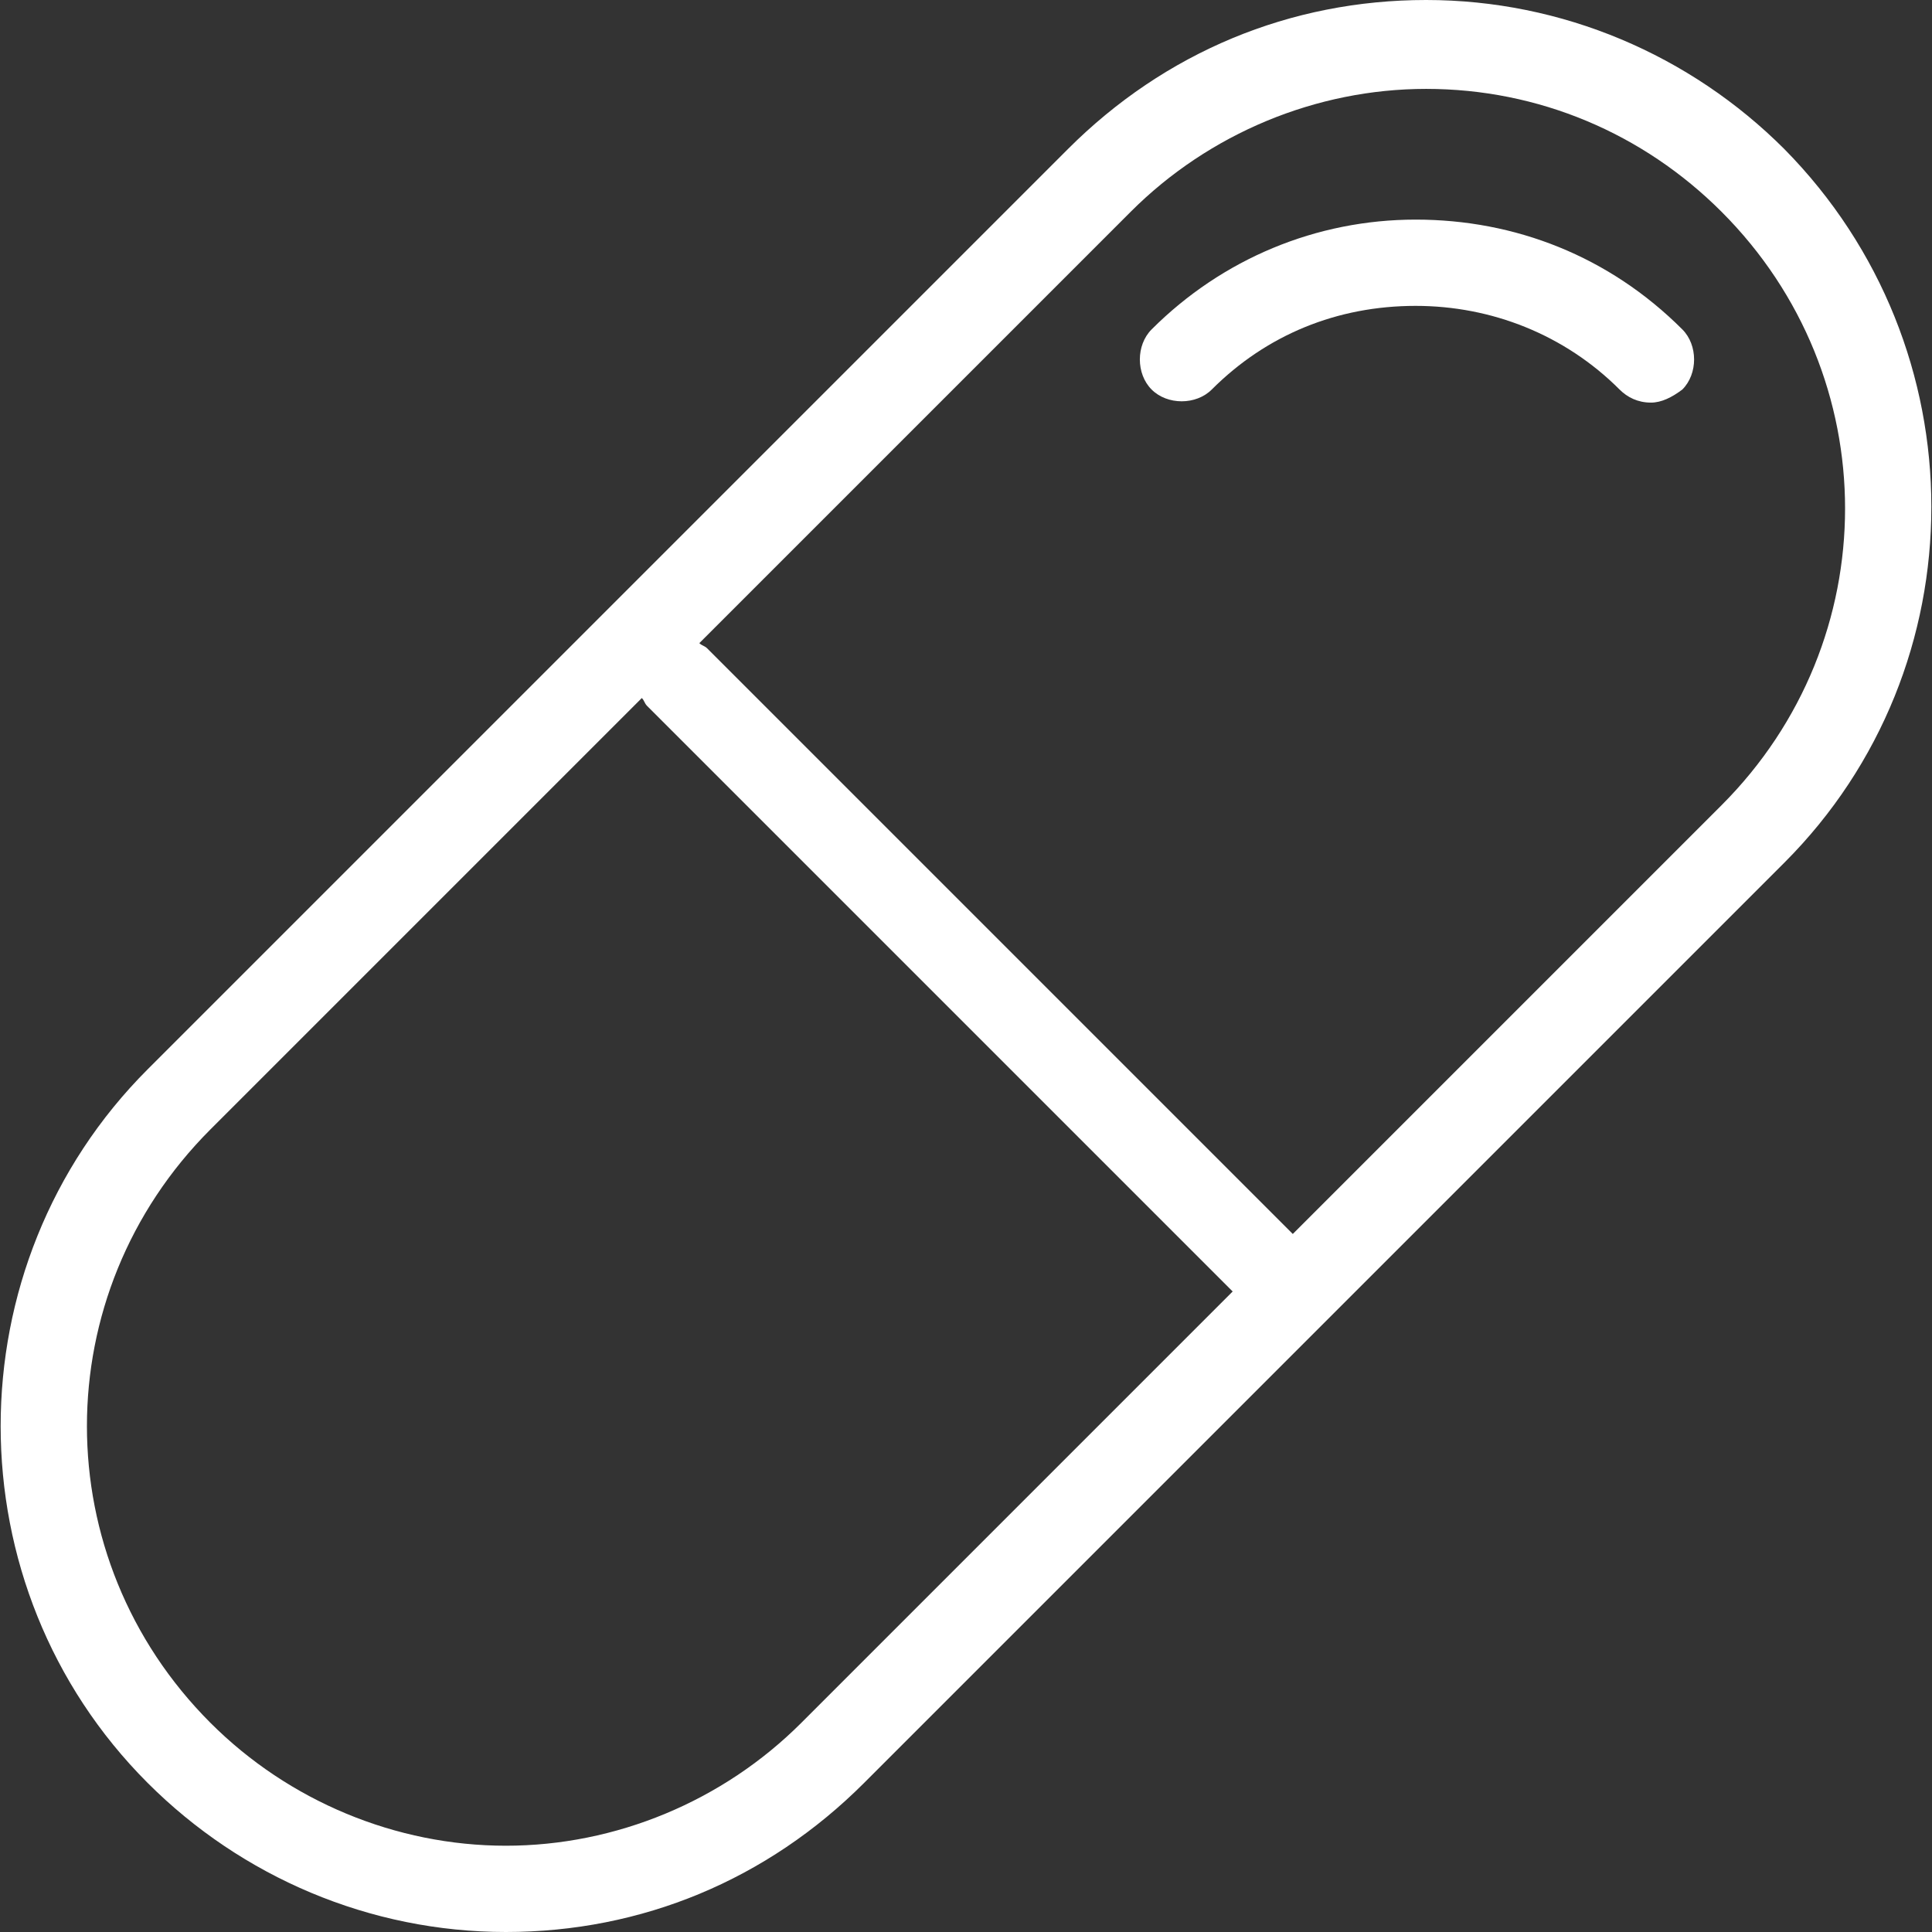 <?xml version="1.0" encoding="UTF-8"?> <svg xmlns="http://www.w3.org/2000/svg" xmlns:xlink="http://www.w3.org/1999/xlink" xmlns:svgjs="http://svgjs.com/svgjs" version="1.1" width="512" height="512" x="0" y="0" viewBox="0 0 295.6 295.6" style="enable-background:new 0 0 512 512" xml:space="preserve"><rect x="0" y="0" width="295.6" height="295.6" fill="#333333" stroke="none"/><g> <g xmlns="http://www.w3.org/2000/svg"> <g> <path d="M273,22.8C258.6,8.4,239,0,218.2,0s-40,8-54.8,22.8L22.6,163.6c-30,30-30,79.2,0,109.2c14.4,14.4,34,22.8,54.8,22.8 c20.8,0,40-8,54.8-22.8l70.4-70.4L273,132C303,102,303,53.2,273,22.8z M122.6,263.6c-12,12-28.4,18.8-45.2,18.8 c-16.8,0-33.2-6.8-45.2-18.8C7,238.4,7,198,32.2,172.8l66-66c0.4,0.4,0.4,0.8,0.8,1.2l89.6,89.6L122.6,263.6z M263.4,123.2 l-65.6,65.6l-89.6-89.6c-0.4-0.4-0.8-0.4-1.2-0.8l66-66c12-12,28.4-18.8,45.2-18.8c17.2,0,33.2,6.8,45.2,18.8 C288.6,57.6,288.6,98,263.4,123.2z" fill="#ffffff" data-original="#000000"></path> </g> </g> <g xmlns="http://www.w3.org/2000/svg"> <g> <path d="M257.4,50.4c-11.2-11.2-25.6-16.8-40.8-16.8s-29.6,6-40.4,16.8c-2.4,2.4-2.4,6.8,0,9.2c2.4,2.4,6.8,2.4,9.2,0 c8.4-8.4,19.2-12.8,31.2-12.8c11.6,0,22.8,4.4,31.2,12.8c1.2,1.2,2.8,2,4.8,2c1.6,0,3.2-0.8,4.8-2 C259.8,57.2,259.8,52.8,257.4,50.4z" fill="#ffffff" data-original="#000000"></path> </g> </g> <g xmlns="http://www.w3.org/2000/svg"> </g> <g xmlns="http://www.w3.org/2000/svg"> </g> <g xmlns="http://www.w3.org/2000/svg"> </g> <g xmlns="http://www.w3.org/2000/svg"> </g> <g xmlns="http://www.w3.org/2000/svg"> </g> <g xmlns="http://www.w3.org/2000/svg"> </g> <g xmlns="http://www.w3.org/2000/svg"> </g> <g xmlns="http://www.w3.org/2000/svg"> </g> <g xmlns="http://www.w3.org/2000/svg"> </g> <g xmlns="http://www.w3.org/2000/svg"> </g> <g xmlns="http://www.w3.org/2000/svg"> </g> <g xmlns="http://www.w3.org/2000/svg"> </g> <g xmlns="http://www.w3.org/2000/svg"> </g> <g xmlns="http://www.w3.org/2000/svg"> </g> <g xmlns="http://www.w3.org/2000/svg"> </g> </g></svg> 